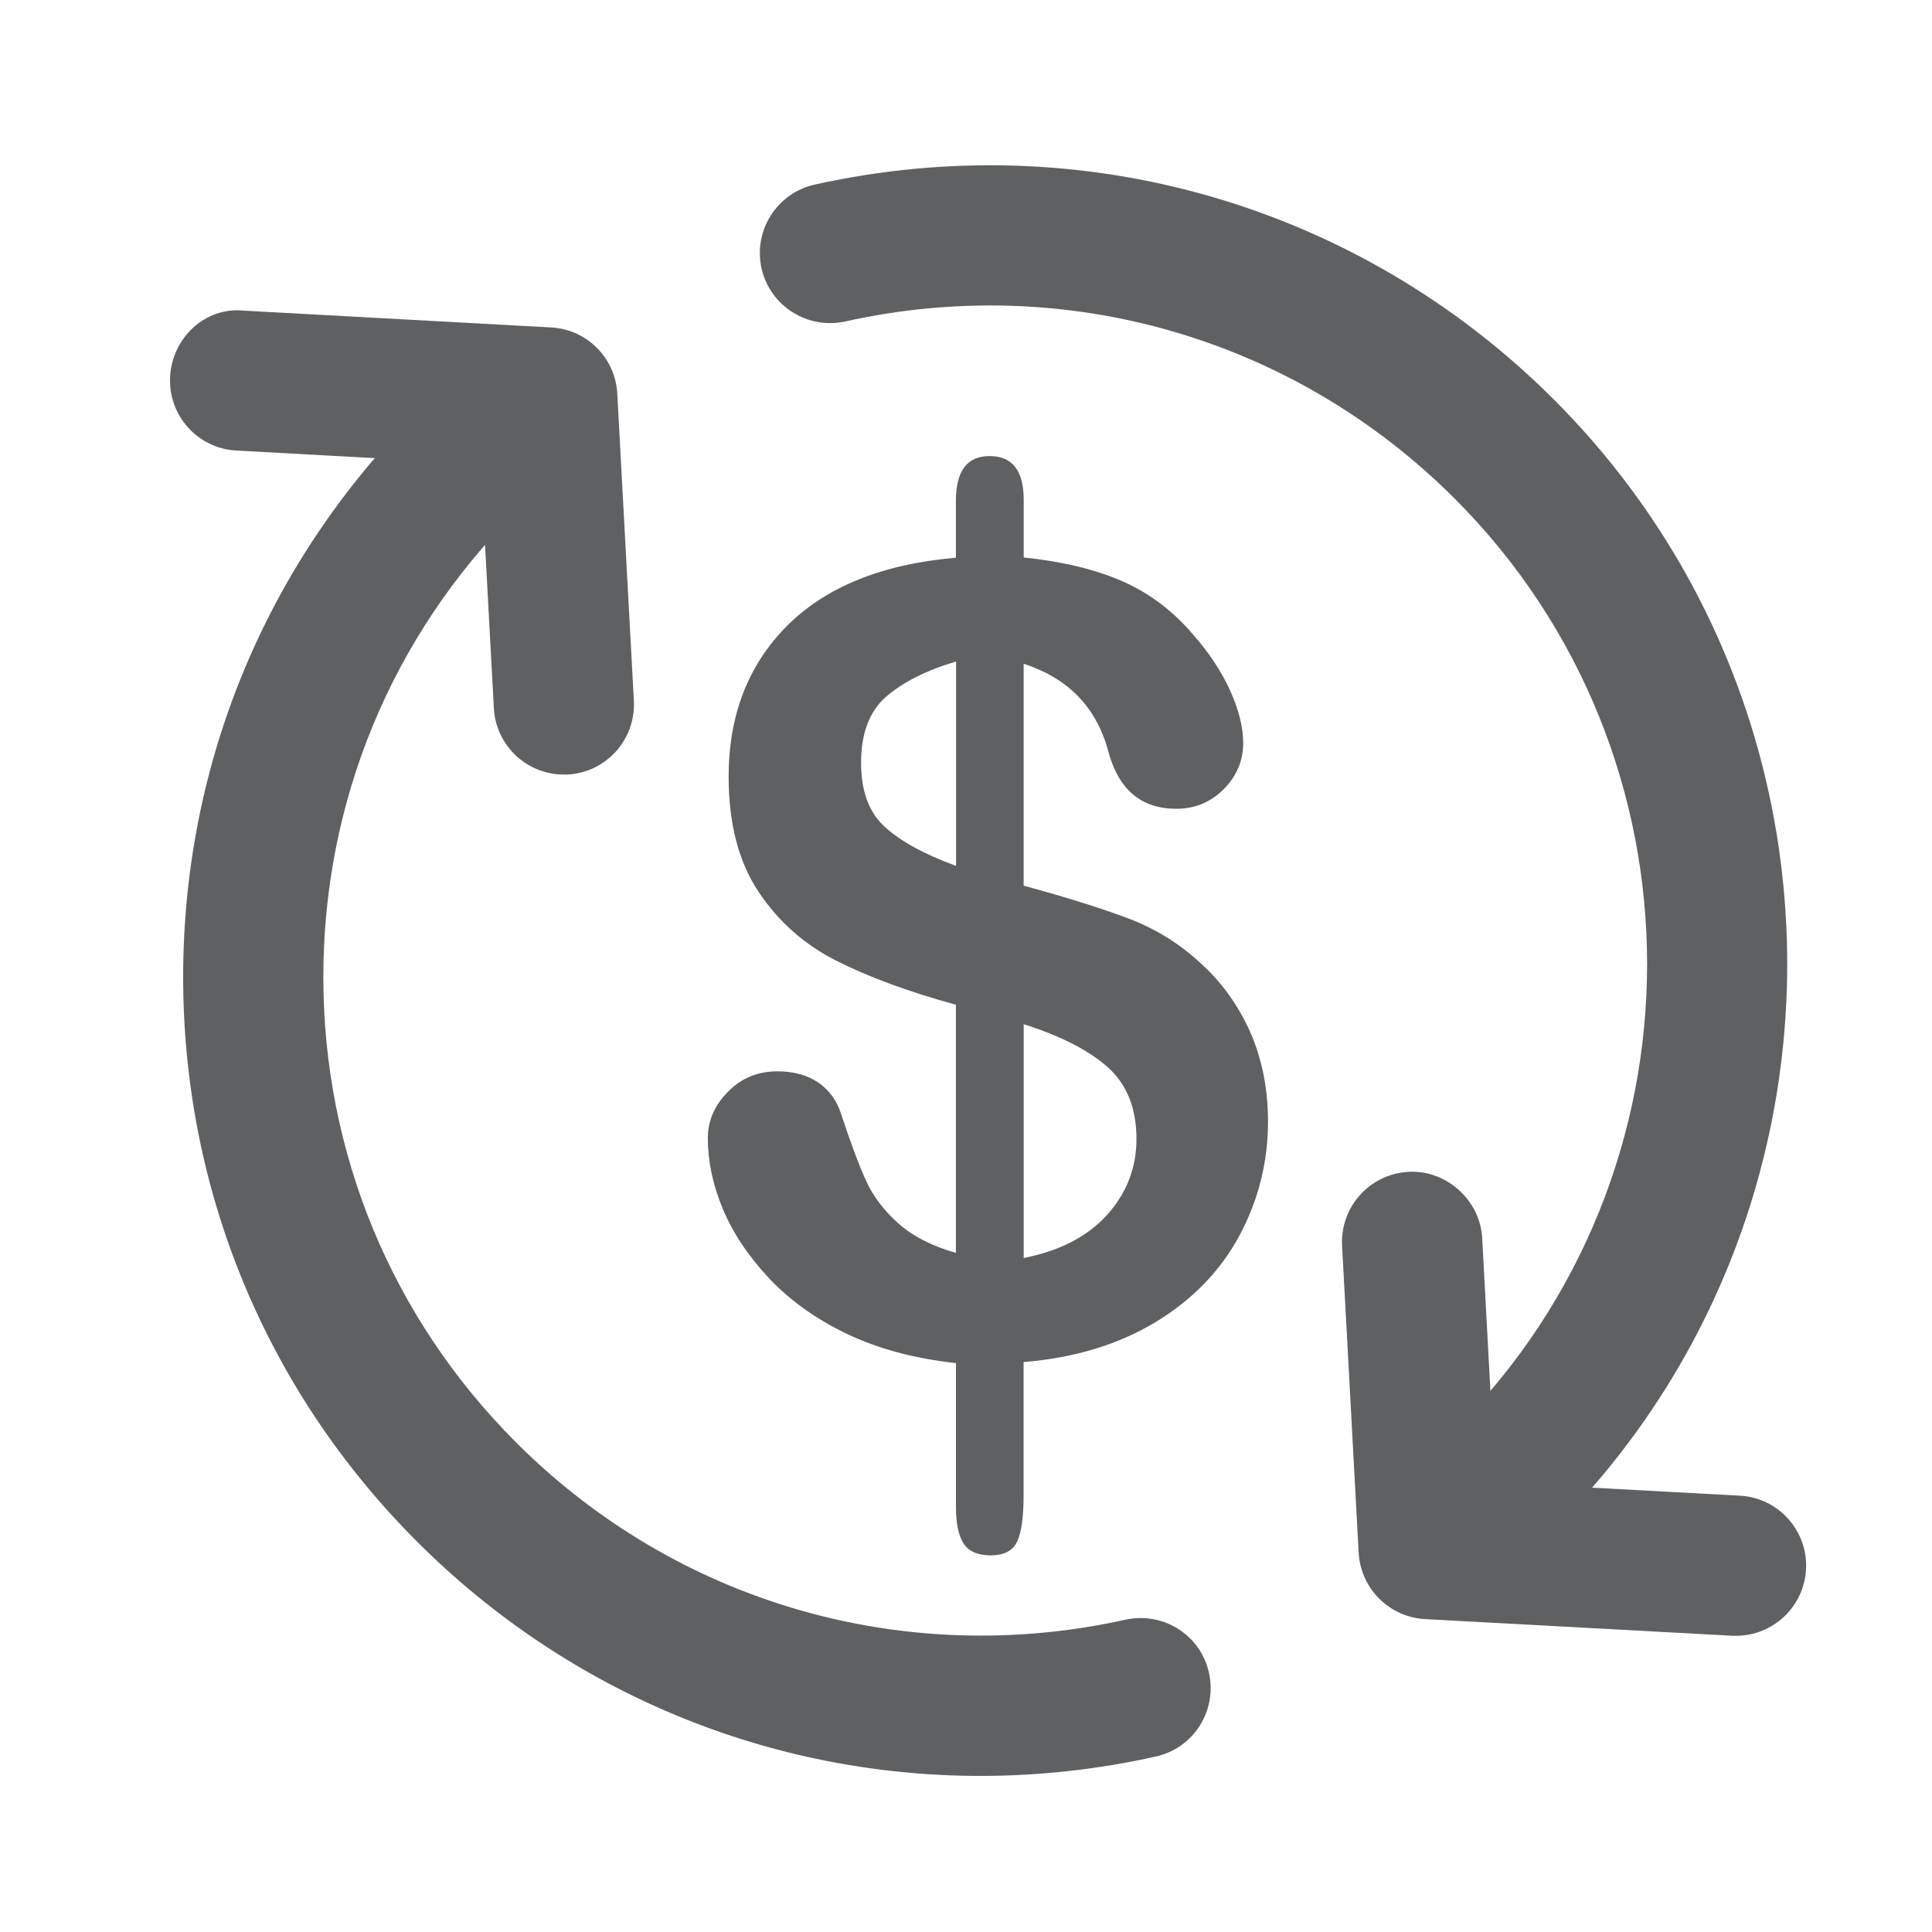 <?xml version="1.0" encoding="utf-8"?>
<!-- Generator: Adobe Illustrator 15.0.0, SVG Export Plug-In . SVG Version: 6.00 Build 0)  -->
<!DOCTYPE svg PUBLIC "-//W3C//DTD SVG 1.1//EN" "http://www.w3.org/Graphics/SVG/1.1/DTD/svg11.dtd">
<svg version="1.1" xmlns="http://www.w3.org/2000/svg" xmlns:xlink="http://www.w3.org/1999/xlink" x="0px" y="0px" width="34.25px"
	 height="34.25px" viewBox="0 0 34.25 34.25" enable-background="new 0 0 34.25 34.25" xml:space="preserve">
<g id="Layer_2" display="none">
</g>
<g id="Layer_1">
	<g>
		<g>
			<g>
				<path fill="#5E6061" d="M9.995,13.731c-0.655,0-1.204-0.513-1.24-1.176L8.521,8.225L4.188,7.987
					C3.504,7.951,2.979,7.364,3.016,6.679c0.036-0.686,0.616-1.243,1.308-1.172l5.447,0.298c0.634,0.034,1.139,0.541,1.172,1.174
					l0.294,5.443c0.036,0.686-0.488,1.271-1.175,1.309C10.041,13.731,10.019,13.731,9.995,13.731L9.995,13.731z"/>
			</g>
			<g>
				<path fill="#5E6061" d="M17.379,31.483c-3.709,0-7.29-1.458-9.984-4.152C4.72,24.657,3.247,21.102,3.247,17.32
					c0-3.78,1.474-7.335,4.148-10.009c0.485-0.485,1.272-0.485,1.757,0c0.486,0.485,0.486,1.272,0,1.757
					c-2.207,2.204-3.42,5.135-3.42,8.252c0,3.117,1.213,6.048,3.42,8.254c2.84,2.84,6.877,4.009,10.797,3.14
					c0.673-0.148,1.336,0.271,1.483,0.941c0.15,0.67-0.271,1.335-0.941,1.484C19.454,31.37,18.413,31.483,17.379,31.483
					L17.379,31.483z"/>
			</g>
			<g>
				<path fill="#5E6061" d="M26.666,27.466c-0.317,0-0.636-0.121-0.879-0.364c-0.485-0.485-0.485-1.271,0-1.757
					c4.55-4.552,4.55-11.957,0-16.507c-2.837-2.836-6.871-4.014-10.804-3.139c-0.667,0.146-1.335-0.274-1.483-0.944
					s0.274-1.333,0.944-1.483c4.76-1.056,9.656,0.368,13.101,3.809c5.518,5.519,5.518,14.5,0,20.021
					C27.302,27.345,26.984,27.466,26.666,27.466L26.666,27.466z"/>
			</g>
			<g>
				<path fill="#5E6061" d="M30.775,28.999c-0.021,0-0.046,0-0.067-0.001l-5.447-0.295c-0.634-0.036-1.139-0.542-1.175-1.176
					l-0.294-5.444c-0.036-0.686,0.49-1.271,1.175-1.309c0.658-0.04,1.272,0.489,1.309,1.175l0.233,4.331l4.333,0.235
					c0.687,0.036,1.211,0.623,1.175,1.307C31.979,28.485,31.432,28.999,30.775,28.999L30.775,28.999z"/>
			</g>
		</g>
		<g>
			<path fill="#5E6061" d="M18.148,8.861v1.022c0.675,0.069,1.255,0.207,1.735,0.415c0.483,0.209,0.905,0.526,1.263,0.946
				c0.284,0.321,0.505,0.654,0.66,0.995c0.153,0.338,0.233,0.652,0.233,0.936c0,0.314-0.119,0.589-0.348,0.818
				c-0.23,0.229-0.51,0.345-0.837,0.345c-0.619,0-1.018-0.334-1.202-1.002c-0.206-0.788-0.709-1.311-1.505-1.569v3.934
				c0.784,0.213,1.403,0.409,1.869,0.586c0.464,0.177,0.879,0.432,1.245,0.767c0.389,0.346,0.689,0.762,0.903,1.244
				c0.211,0.482,0.315,1.011,0.315,1.584c0,0.719-0.17,1.393-0.505,2.019c-0.338,0.629-0.835,1.141-1.49,1.538
				c-0.658,0.396-1.438,0.635-2.338,0.707v2.358c0,0.37-0.034,0.643-0.109,0.813c-0.072,0.168-0.23,0.256-0.476,0.256
				c-0.226,0-0.388-0.07-0.478-0.209s-0.136-0.353-0.136-0.643v-2.556c-0.738-0.081-1.383-0.255-1.937-0.52
				c-0.551-0.265-1.007-0.593-1.379-0.986c-0.369-0.396-0.641-0.805-0.818-1.23c-0.177-0.425-0.265-0.844-0.265-1.253
				c0-0.305,0.117-0.576,0.354-0.818c0.235-0.243,0.529-0.366,0.884-0.366c0.284,0,0.524,0.068,0.721,0.199
				c0.192,0.134,0.328,0.318,0.405,0.56c0.17,0.517,0.318,0.911,0.444,1.187c0.126,0.274,0.315,0.524,0.573,0.753
				c0.255,0.227,0.595,0.399,1.017,0.52v-4.399c-0.845-0.232-1.551-0.493-2.119-0.78c-0.568-0.288-1.029-0.694-1.381-1.225
				c-0.354-0.53-0.529-1.21-0.529-2.042c0-1.085,0.345-1.975,1.034-2.669c0.691-0.692,1.689-1.096,2.995-1.209V8.88
				c0-0.529,0.197-0.795,0.595-0.795C17.947,8.085,18.148,8.343,18.148,8.861z M16.949,15.351v-3.624
				c-0.529,0.157-0.944,0.367-1.24,0.624c-0.296,0.258-0.444,0.649-0.444,1.173c0,0.498,0.138,0.876,0.417,1.131
				C15.959,14.91,16.379,15.141,16.949,15.351z M18.148,18.157v4.144c0.639-0.125,1.131-0.38,1.479-0.765
				c0.345-0.384,0.52-0.833,0.52-1.345c0-0.547-0.173-0.972-0.508-1.271C19.302,18.62,18.804,18.365,18.148,18.157z"/>
		</g>
	</g>
</g>
</svg>
